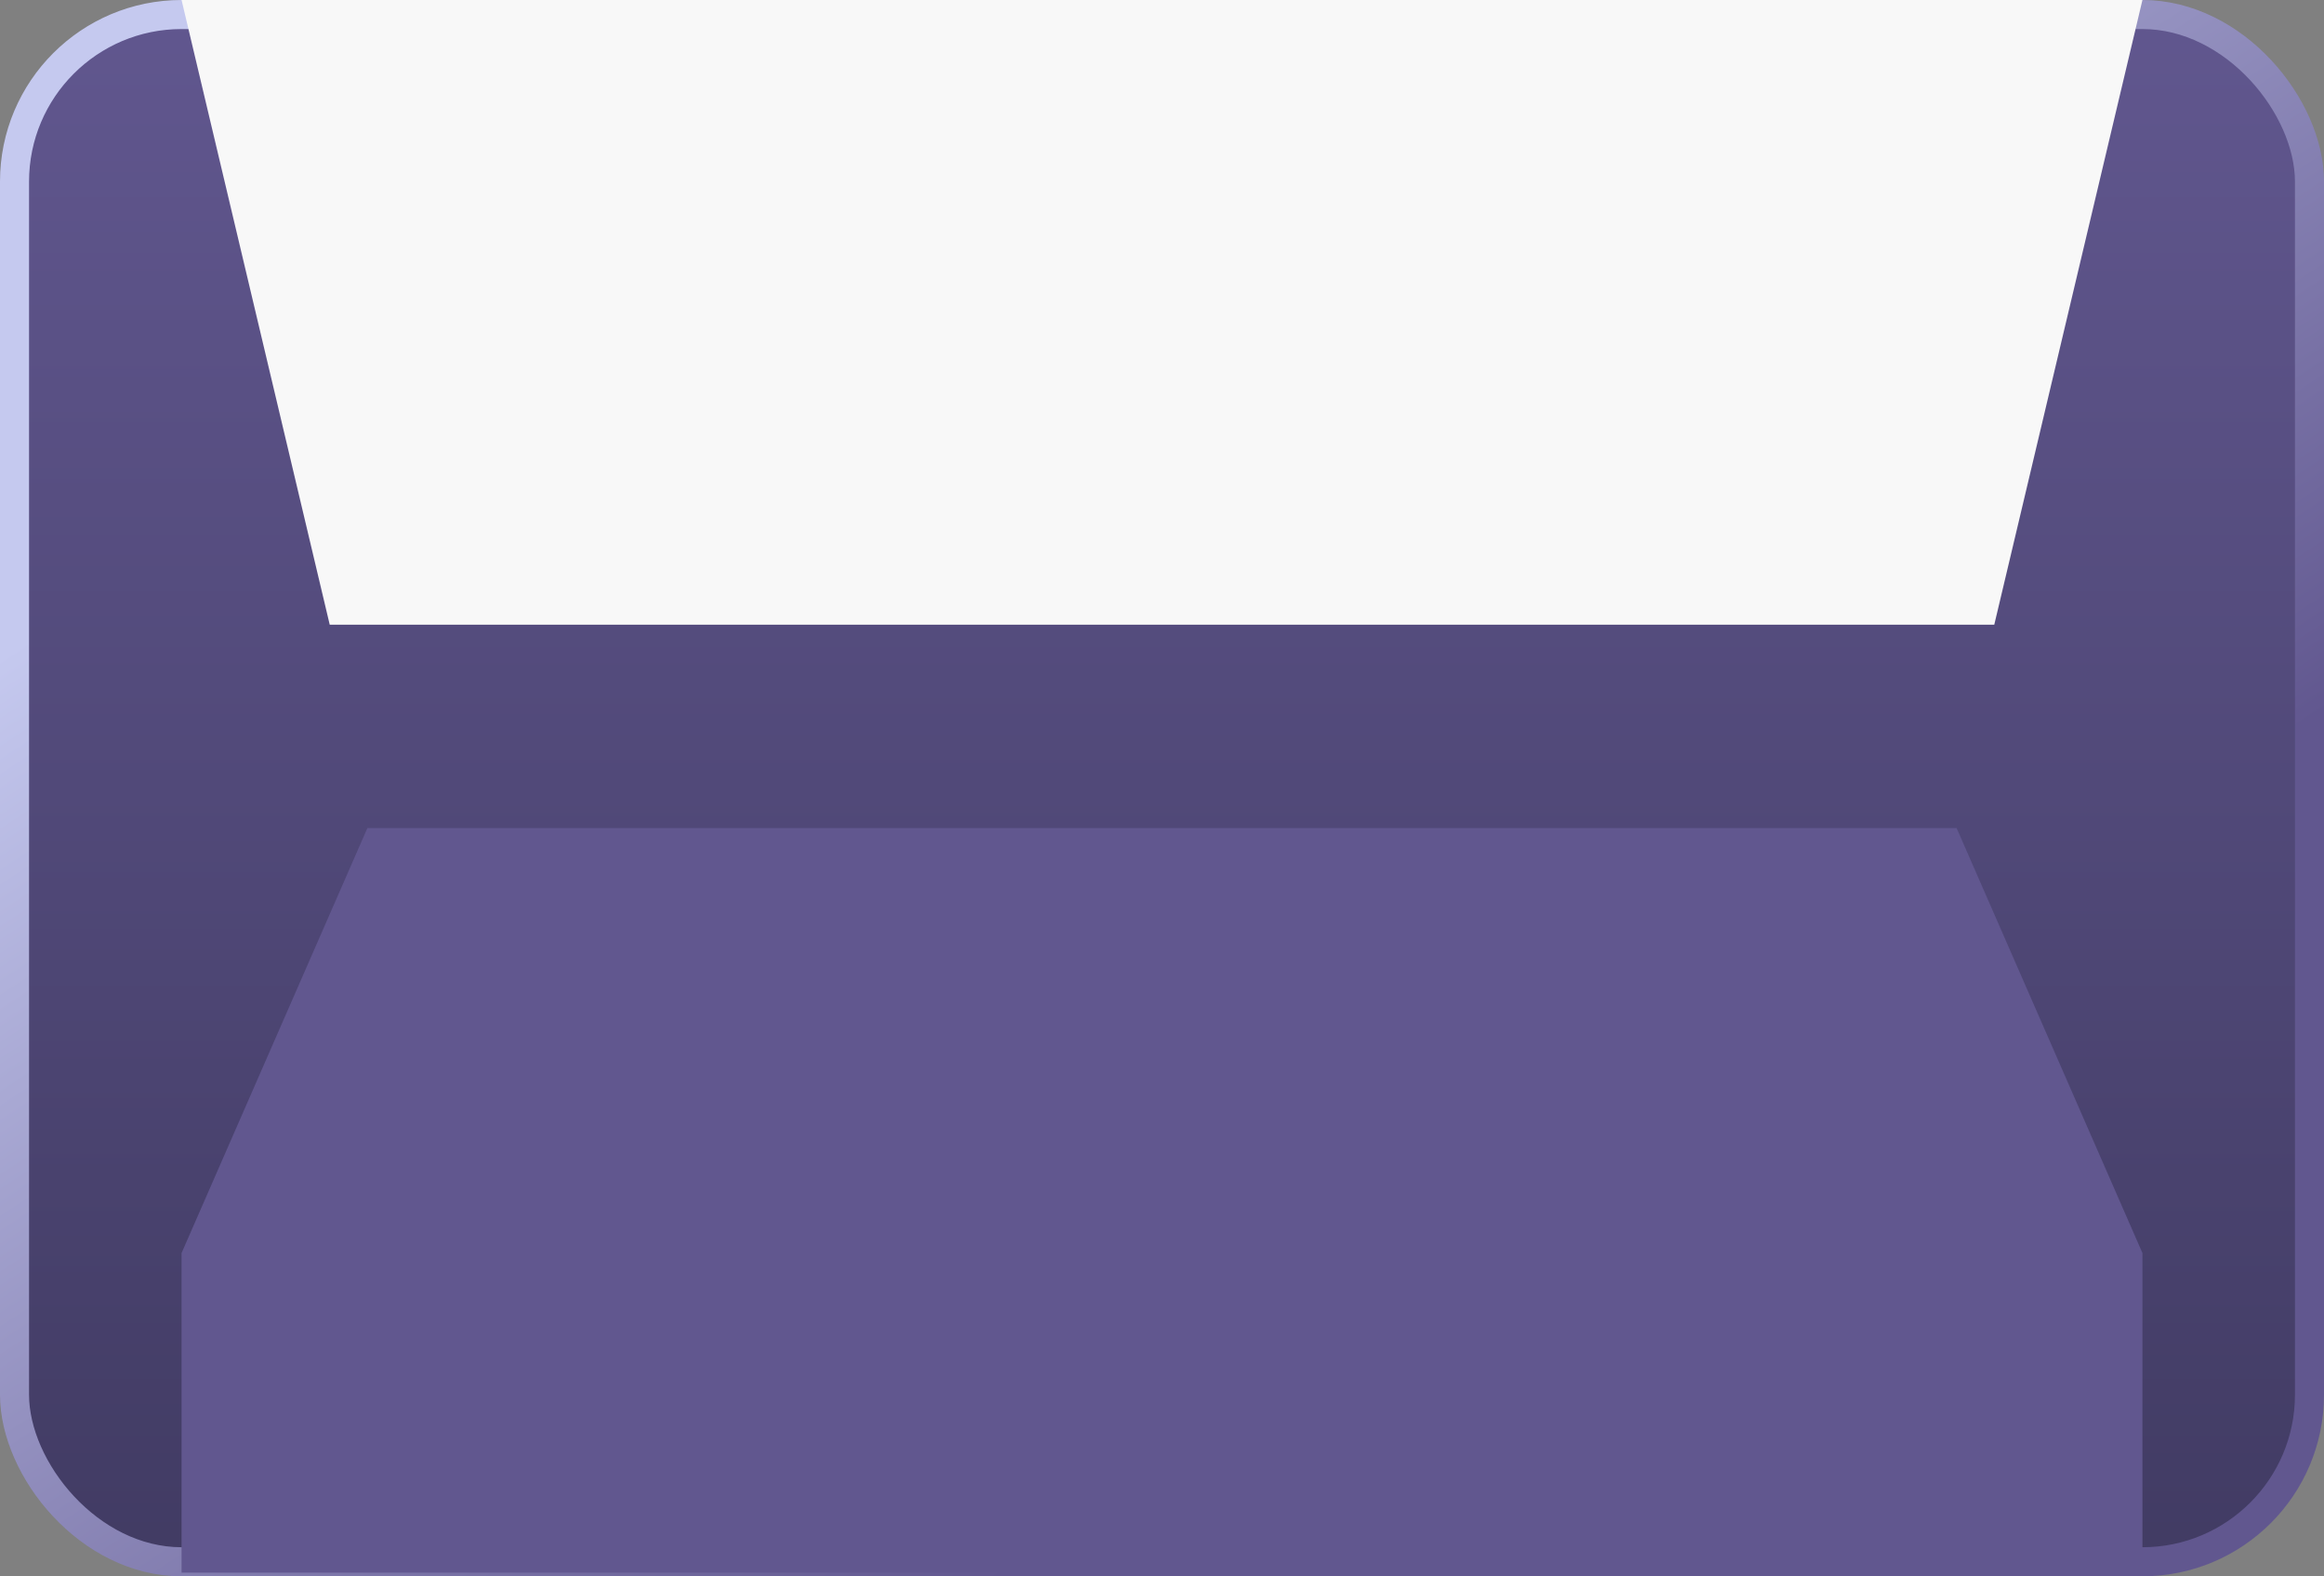 <?xml version="1.0" encoding="UTF-8"?> <svg xmlns="http://www.w3.org/2000/svg" width="320" height="217" viewBox="0 0 320 217" fill="none"><rect x="0" y="0" width="320" height="217" fill="#808080" stroke="none"/><rect x="2" y="2" width="316" height="213" rx="23" fill="url(#paint0_linear_299_180)"></rect><rect x="2" y="2" width="316" height="213" rx="23" stroke="url(#paint1_linear_299_180)" stroke-width="4"></rect><path d="M295 172.5L295 216.5L25 216.5L25 172.5L50.585 114L269.415 114L295 172.5Z" fill="#61578F"></path><path d="M25 0H295L274.599 86H45.401L25 0Z" fill="#F8F8F8"></path><defs><linearGradient id="paint0_linear_299_180" x1="160" y1="0" x2="160" y2="217" gradientUnits="userSpaceOnUse"><stop stop-color="#61578F"></stop><stop offset="1" stop-color="#413B63"></stop></linearGradient><linearGradient id="paint1_linear_299_180" x1="138.146" y1="2.61093e-05" x2="237.538" y2="152.015" gradientUnits="userSpaceOnUse"><stop stop-color="#C5C9EF"></stop><stop offset="1" stop-color="#61578F"></stop></linearGradient></defs></svg> 